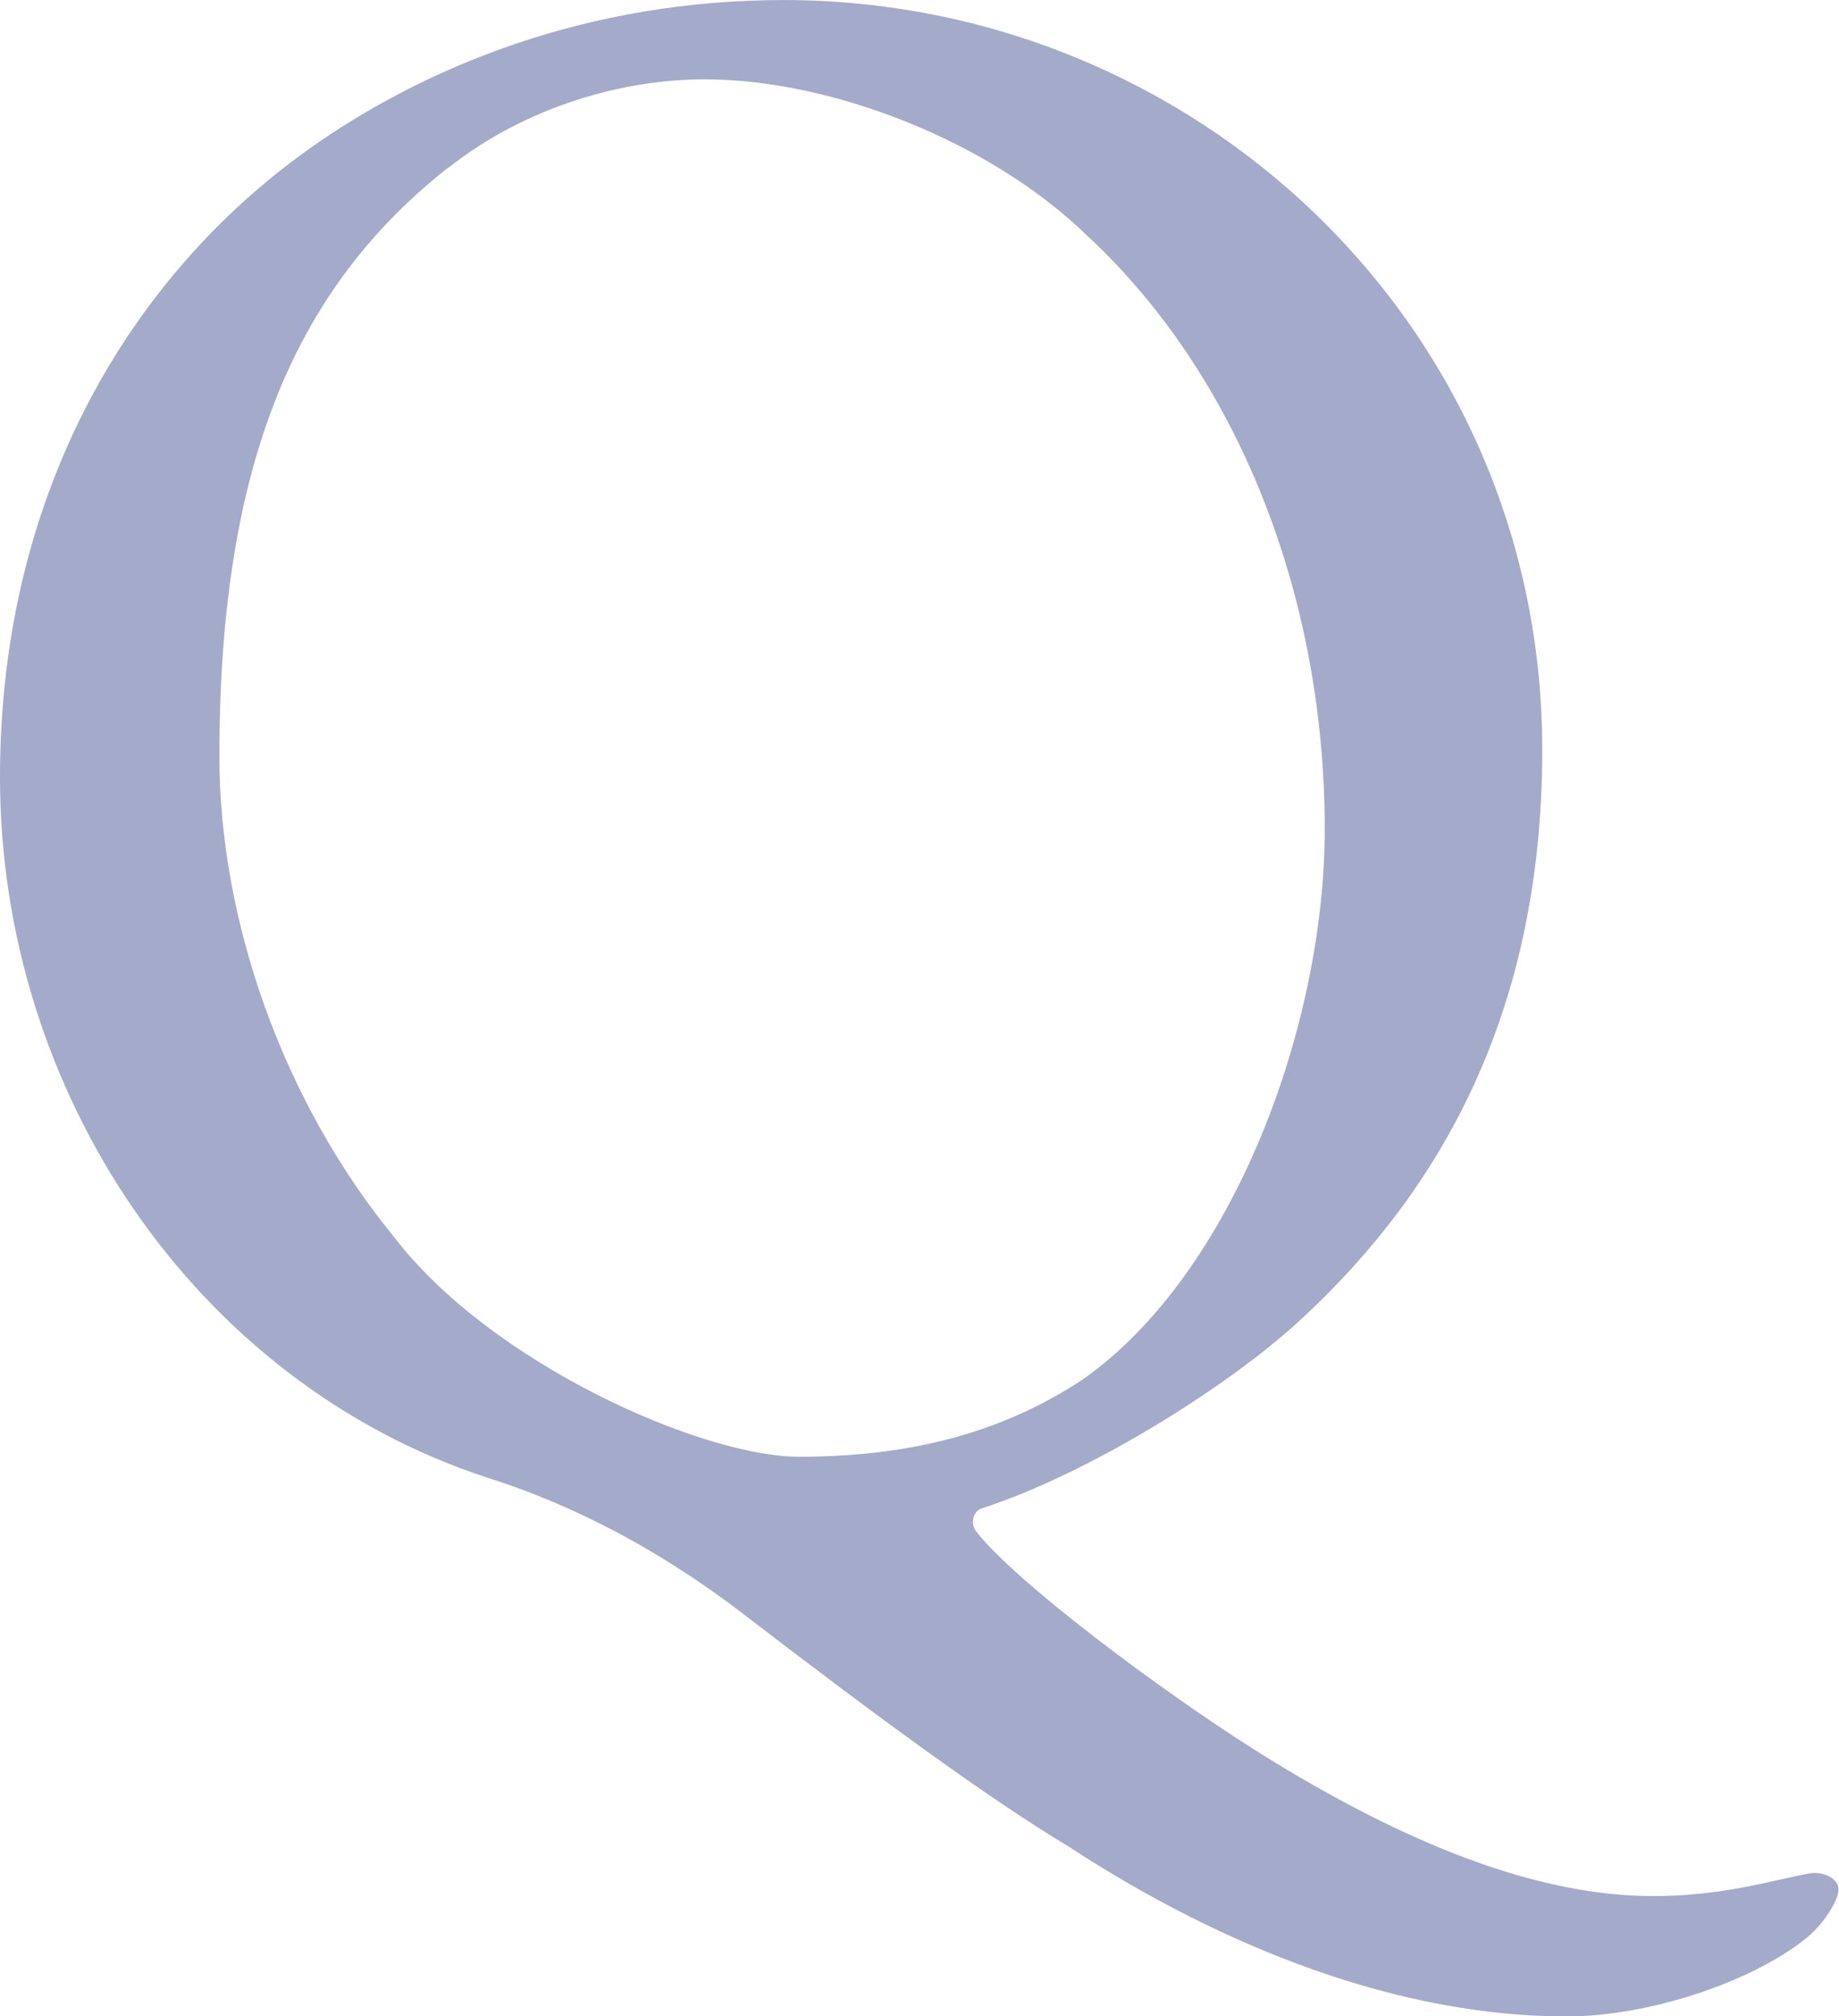 <?xml version="1.0" encoding="UTF-8"?>
<svg id="_レイヤー_2" data-name="レイヤー 2" xmlns="http://www.w3.org/2000/svg" width="13.75mm" height="15.07mm" viewBox="0 0 38.98 42.72">
  <defs>
    <style>
      .cls-1 {
        fill: #a3aaca;
      }
    </style>
  </defs>
  <g id="_レイヤー_1-2" data-name="レイヤー 1">
    <path class="cls-1" d="M32.69,15.89c0,5.57-2.16,9.31-5.04,12-1.58,1.49-4.61,3.36-6.86,4.08-.14.05-.24.29-.1.48.82,1.06,3.89,3.36,5.95,4.66,3.22,2.02,6,3.07,8.4,3.07,1.49,0,2.54-.34,3.31-.48.29-.05.62.1.62.34s-.34.77-.72,1.06c-1.15.91-3.31,1.63-5.04,1.63-3.55,0-7.25-1.44-10.56-3.6-1.68-1.01-3.98-2.69-6.91-4.94-2.26-1.73-4.22-2.5-5.42-2.88C4.13,29.28,0,23.14,0,16.47,0,10.37,2.83,5.81,6.53,3.17c2.5-1.78,5.95-3.17,10.08-3.17,8.69,0,16.08,6.86,16.08,15.89ZM9.5,3.55c-3.22,2.54-4.85,6.24-4.85,12.48,0,3.46,1.34,7.3,3.7,10.18,2.06,2.69,6.53,4.66,8.59,4.66,2.78,0,4.61-.72,6-1.63,3.22-2.26,5.14-7.54,5.14-11.67,0-4.99-1.87-9.65-5.04-12.58-2.02-1.97-5.38-3.31-8.11-3.31-1.73,0-3.79.58-5.42,1.87Z"/>
  </g>
</svg>